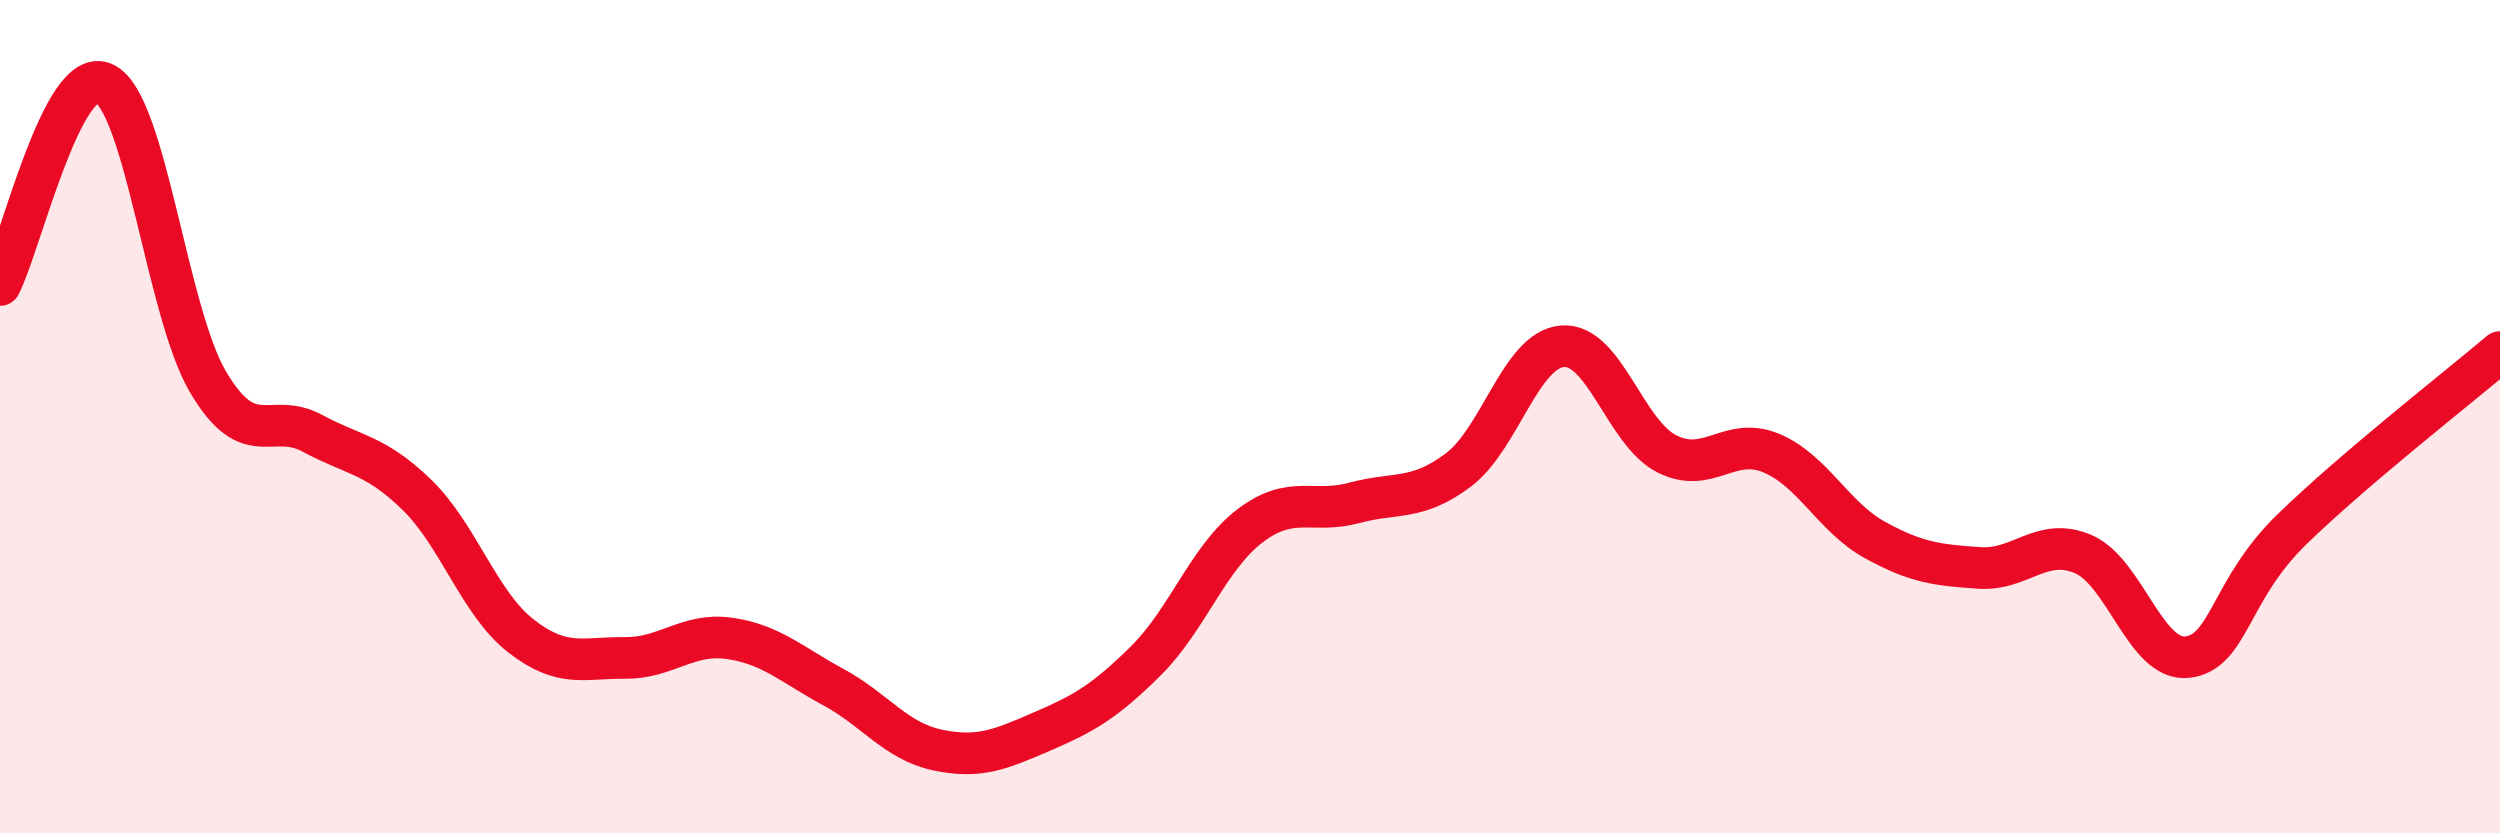 
    <svg width="60" height="20" viewBox="0 0 60 20" xmlns="http://www.w3.org/2000/svg">
      <path
        d="M 0,6.84 C 0.5,5.87 1.5,1.53 2.5,2 C 3.5,2.47 4,7.5 5,9.18 C 6,10.86 6.5,9.86 7.5,10.4 C 8.5,10.94 9,10.9 10,11.87 C 11,12.84 11.5,14.48 12.5,15.26 C 13.5,16.04 14,15.78 15,15.79 C 16,15.8 16.5,15.18 17.5,15.32 C 18.5,15.46 19,15.95 20,16.49 C 21,17.03 21.5,17.79 22.5,18 C 23.5,18.21 24,17.99 25,17.56 C 26,17.13 26.5,16.85 27.5,15.86 C 28.5,14.87 29,13.38 30,12.62 C 31,11.86 31.5,12.34 32.5,12.07 C 33.5,11.8 34,12.03 35,11.28 C 36,10.53 36.5,8.39 37.5,8.31 C 38.5,8.23 39,10.38 40,10.89 C 41,11.4 41.5,10.46 42.5,10.87 C 43.5,11.28 44,12.41 45,12.96 C 46,13.51 46.5,13.56 47.5,13.63 C 48.5,13.7 49,12.87 50,13.3 C 51,13.73 51.5,15.89 52.5,15.77 C 53.5,15.65 53.5,14.17 55,12.71 C 56.5,11.25 59,9.3 60,8.45L60 20L0 20Z"
        fill="#EB0A25"
        opacity="0.1"
        stroke-linecap="round"
        stroke-linejoin="round"
      />
      <path
        d="M 0,6.84 C 0.5,5.87 1.5,1.53 2.5,2 C 3.5,2.47 4,7.5 5,9.18 C 6,10.86 6.5,9.86 7.5,10.4 C 8.5,10.94 9,10.9 10,11.87 C 11,12.84 11.5,14.48 12.5,15.26 C 13.5,16.04 14,15.78 15,15.79 C 16,15.8 16.5,15.18 17.5,15.32 C 18.5,15.46 19,15.95 20,16.49 C 21,17.03 21.5,17.79 22.5,18 C 23.5,18.21 24,17.99 25,17.56 C 26,17.13 26.5,16.85 27.5,15.86 C 28.5,14.87 29,13.38 30,12.62 C 31,11.86 31.5,12.34 32.5,12.07 C 33.5,11.8 34,12.03 35,11.28 C 36,10.53 36.5,8.39 37.5,8.31 C 38.5,8.23 39,10.38 40,10.89 C 41,11.4 41.5,10.46 42.5,10.87 C 43.5,11.28 44,12.41 45,12.96 C 46,13.51 46.5,13.56 47.5,13.63 C 48.5,13.7 49,12.87 50,13.3 C 51,13.73 51.5,15.89 52.5,15.77 C 53.5,15.65 53.5,14.17 55,12.71 C 56.5,11.25 59,9.3 60,8.45"
        stroke="#EB0A25"
        stroke-width="1"
        fill="none"
        stroke-linecap="round"
        stroke-linejoin="round"
      />
    </svg>
  